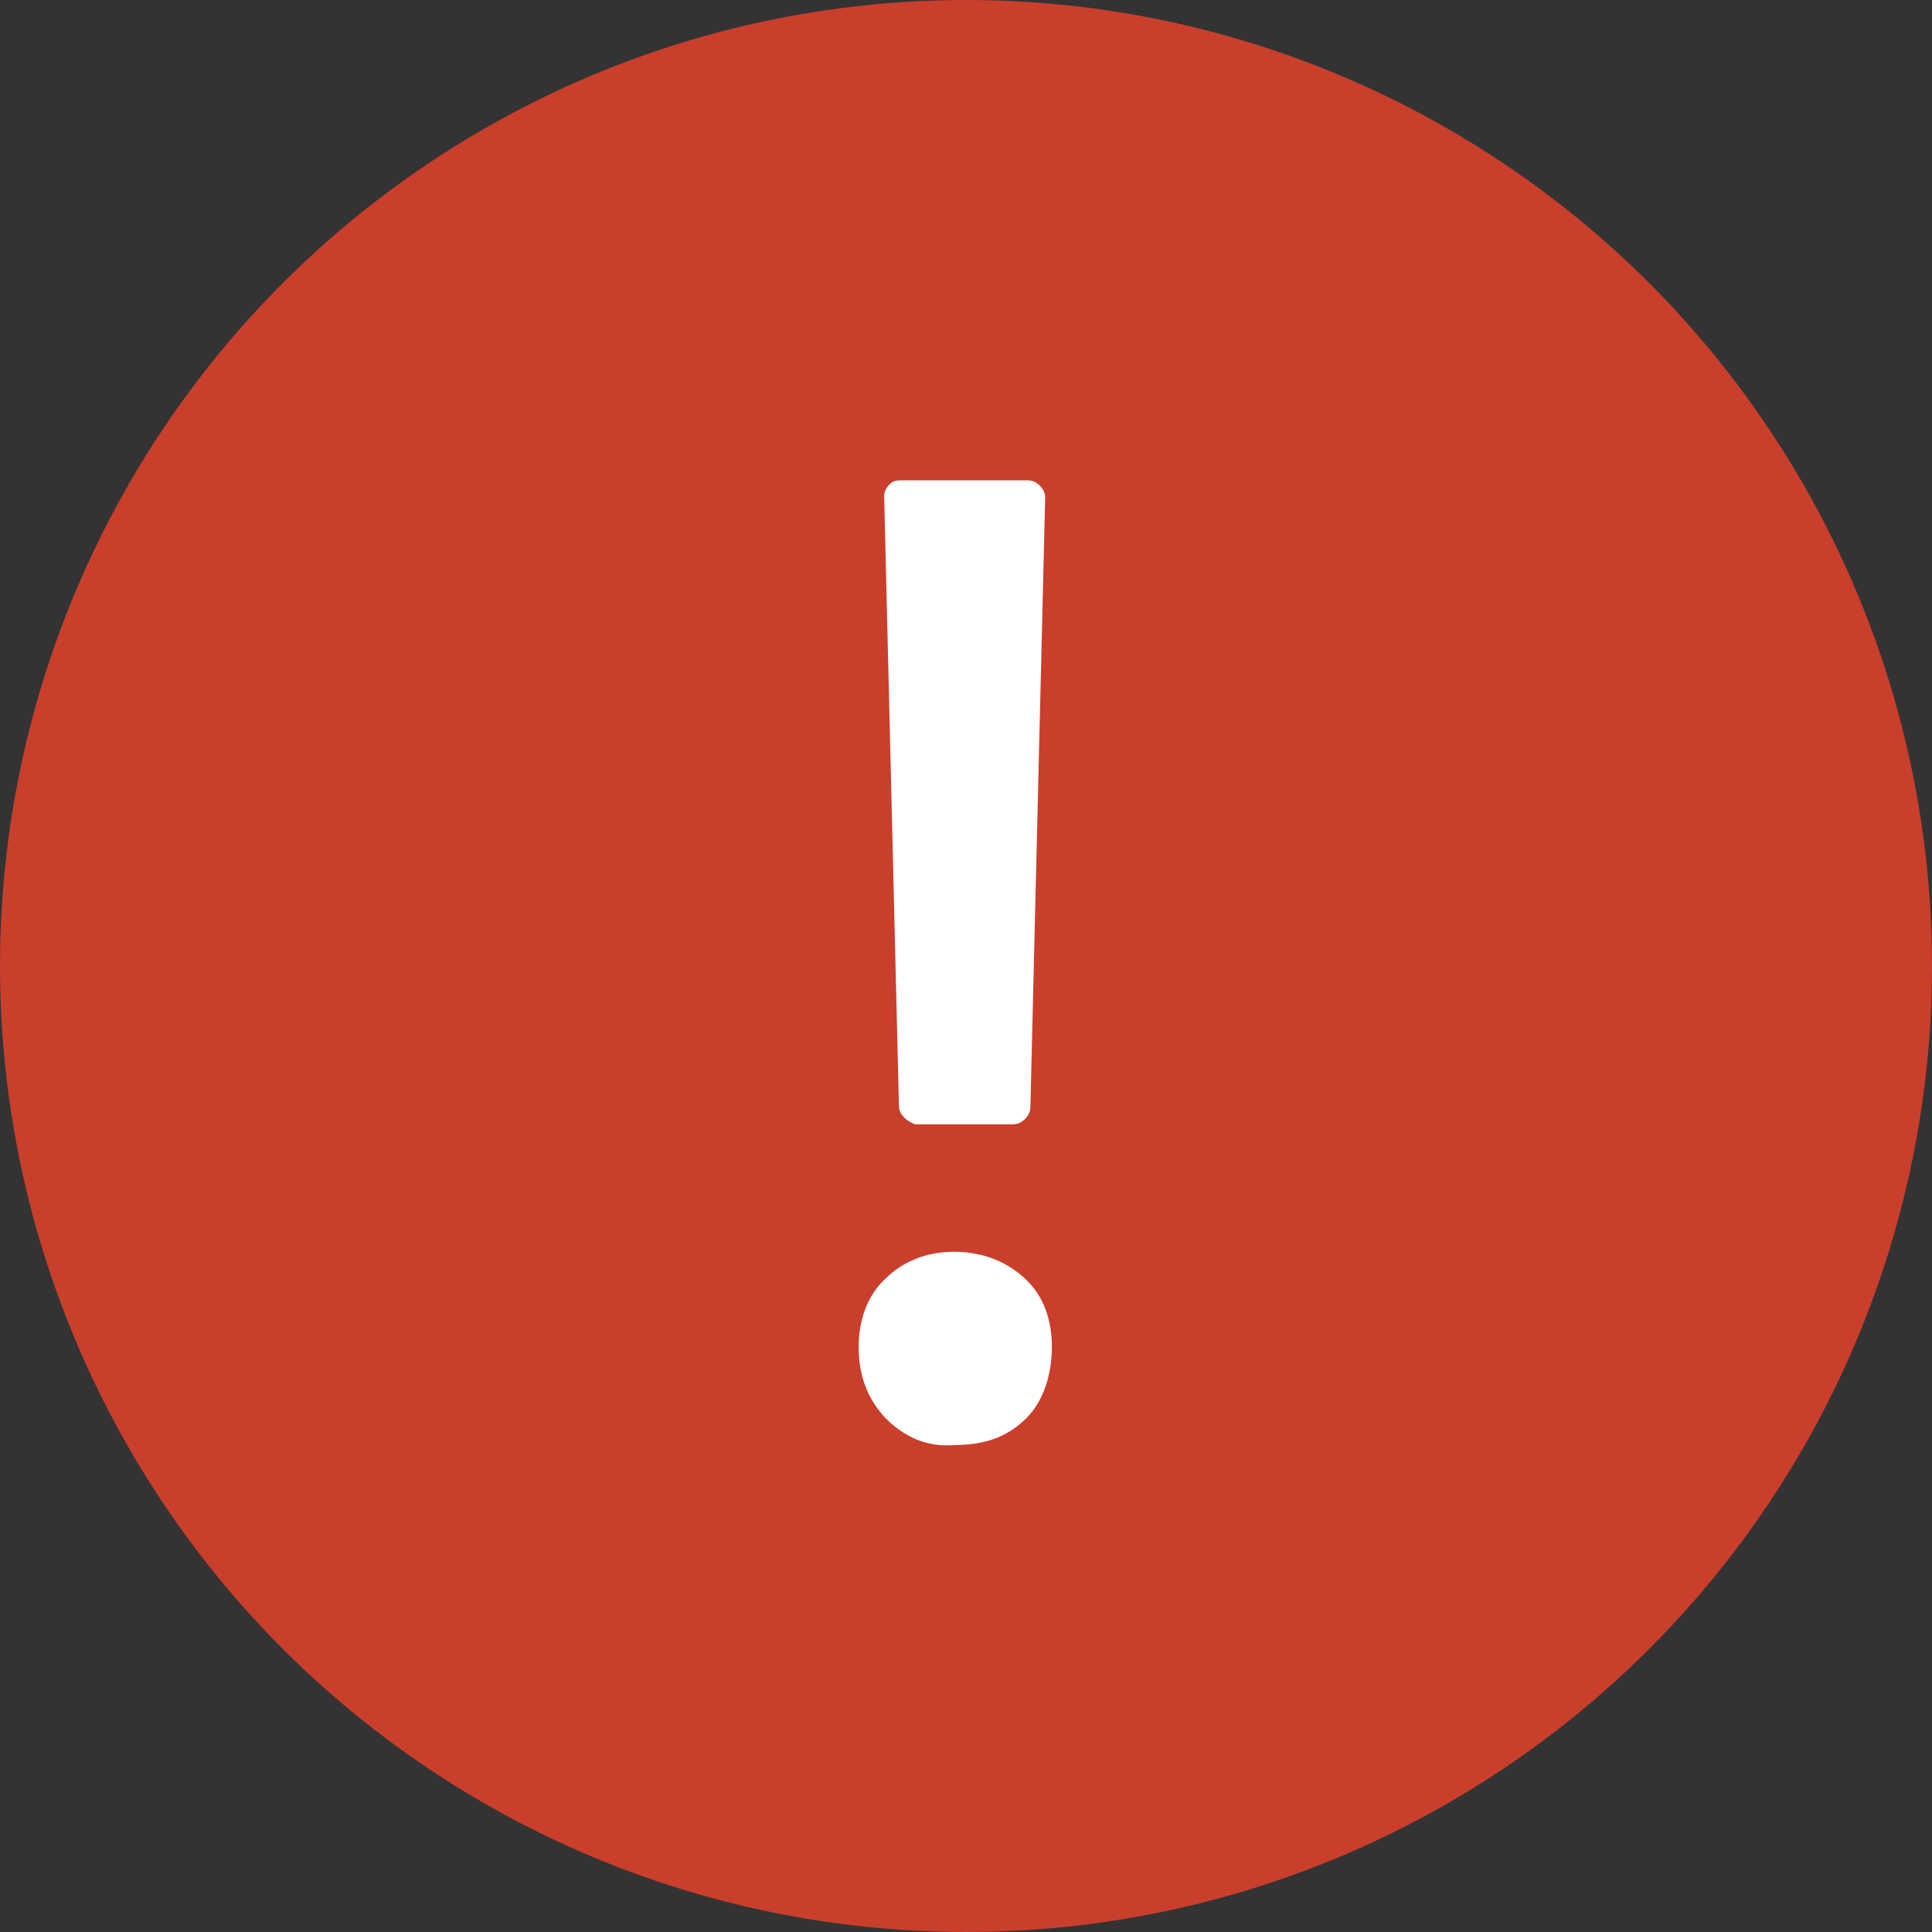 <?xml version="1.0" encoding="utf-8"?>
<!-- Generator: Adobe Illustrator 25.2.0, SVG Export Plug-In . SVG Version: 6.00 Build 0)  -->
<svg version="1.1" id="Layer_1" xmlns="http://www.w3.org/2000/svg" xmlns:xlink="http://www.w3.org/1999/xlink" x="0px" y="0px"
	 viewBox="0 0 144 144" style="enable-background:new 0 0 144 144;" xml:space="preserve">
<rect x="0" y="0" width="144" height="144" fill="#333333" stroke="none"/>
<style type="text/css">
	.st0{fill:#C93F2C;}
	.st1{fill:#FFFFFF;}
</style>
<circle class="st0" cx="72" cy="72" r="72"/>
<g>
	<path class="st1" d="M66,105.7c-1.3-1.4-2-3.1-2-5.3c0-2.1,0.7-3.9,2-5.1c1.3-1.3,3.1-2,5.1-2c2.1,0,3.9,0.7,5.3,2
		c1.4,1.3,2,3.1,2,5.1s-0.6,4-1.9,5.3c-1.4,1.4-3.1,2-5.3,2C69.1,107.9,67.4,107.1,66,105.7z M67.4,83.3C67.1,83,67,82.7,67,82.4
		L65.9,37c0-0.3,0.1-0.6,0.4-0.9c0.3-0.3,0.6-0.3,0.9-0.3h9.4c0.3,0,0.6,0.1,0.9,0.4c0.3,0.3,0.4,0.6,0.4,0.9l-1.1,45.4
		c0,0.3-0.1,0.6-0.4,0.9c-0.3,0.3-0.6,0.4-0.9,0.4h-7.3C68,83.7,67.7,83.6,67.4,83.3z"/>
</g>
</svg>
